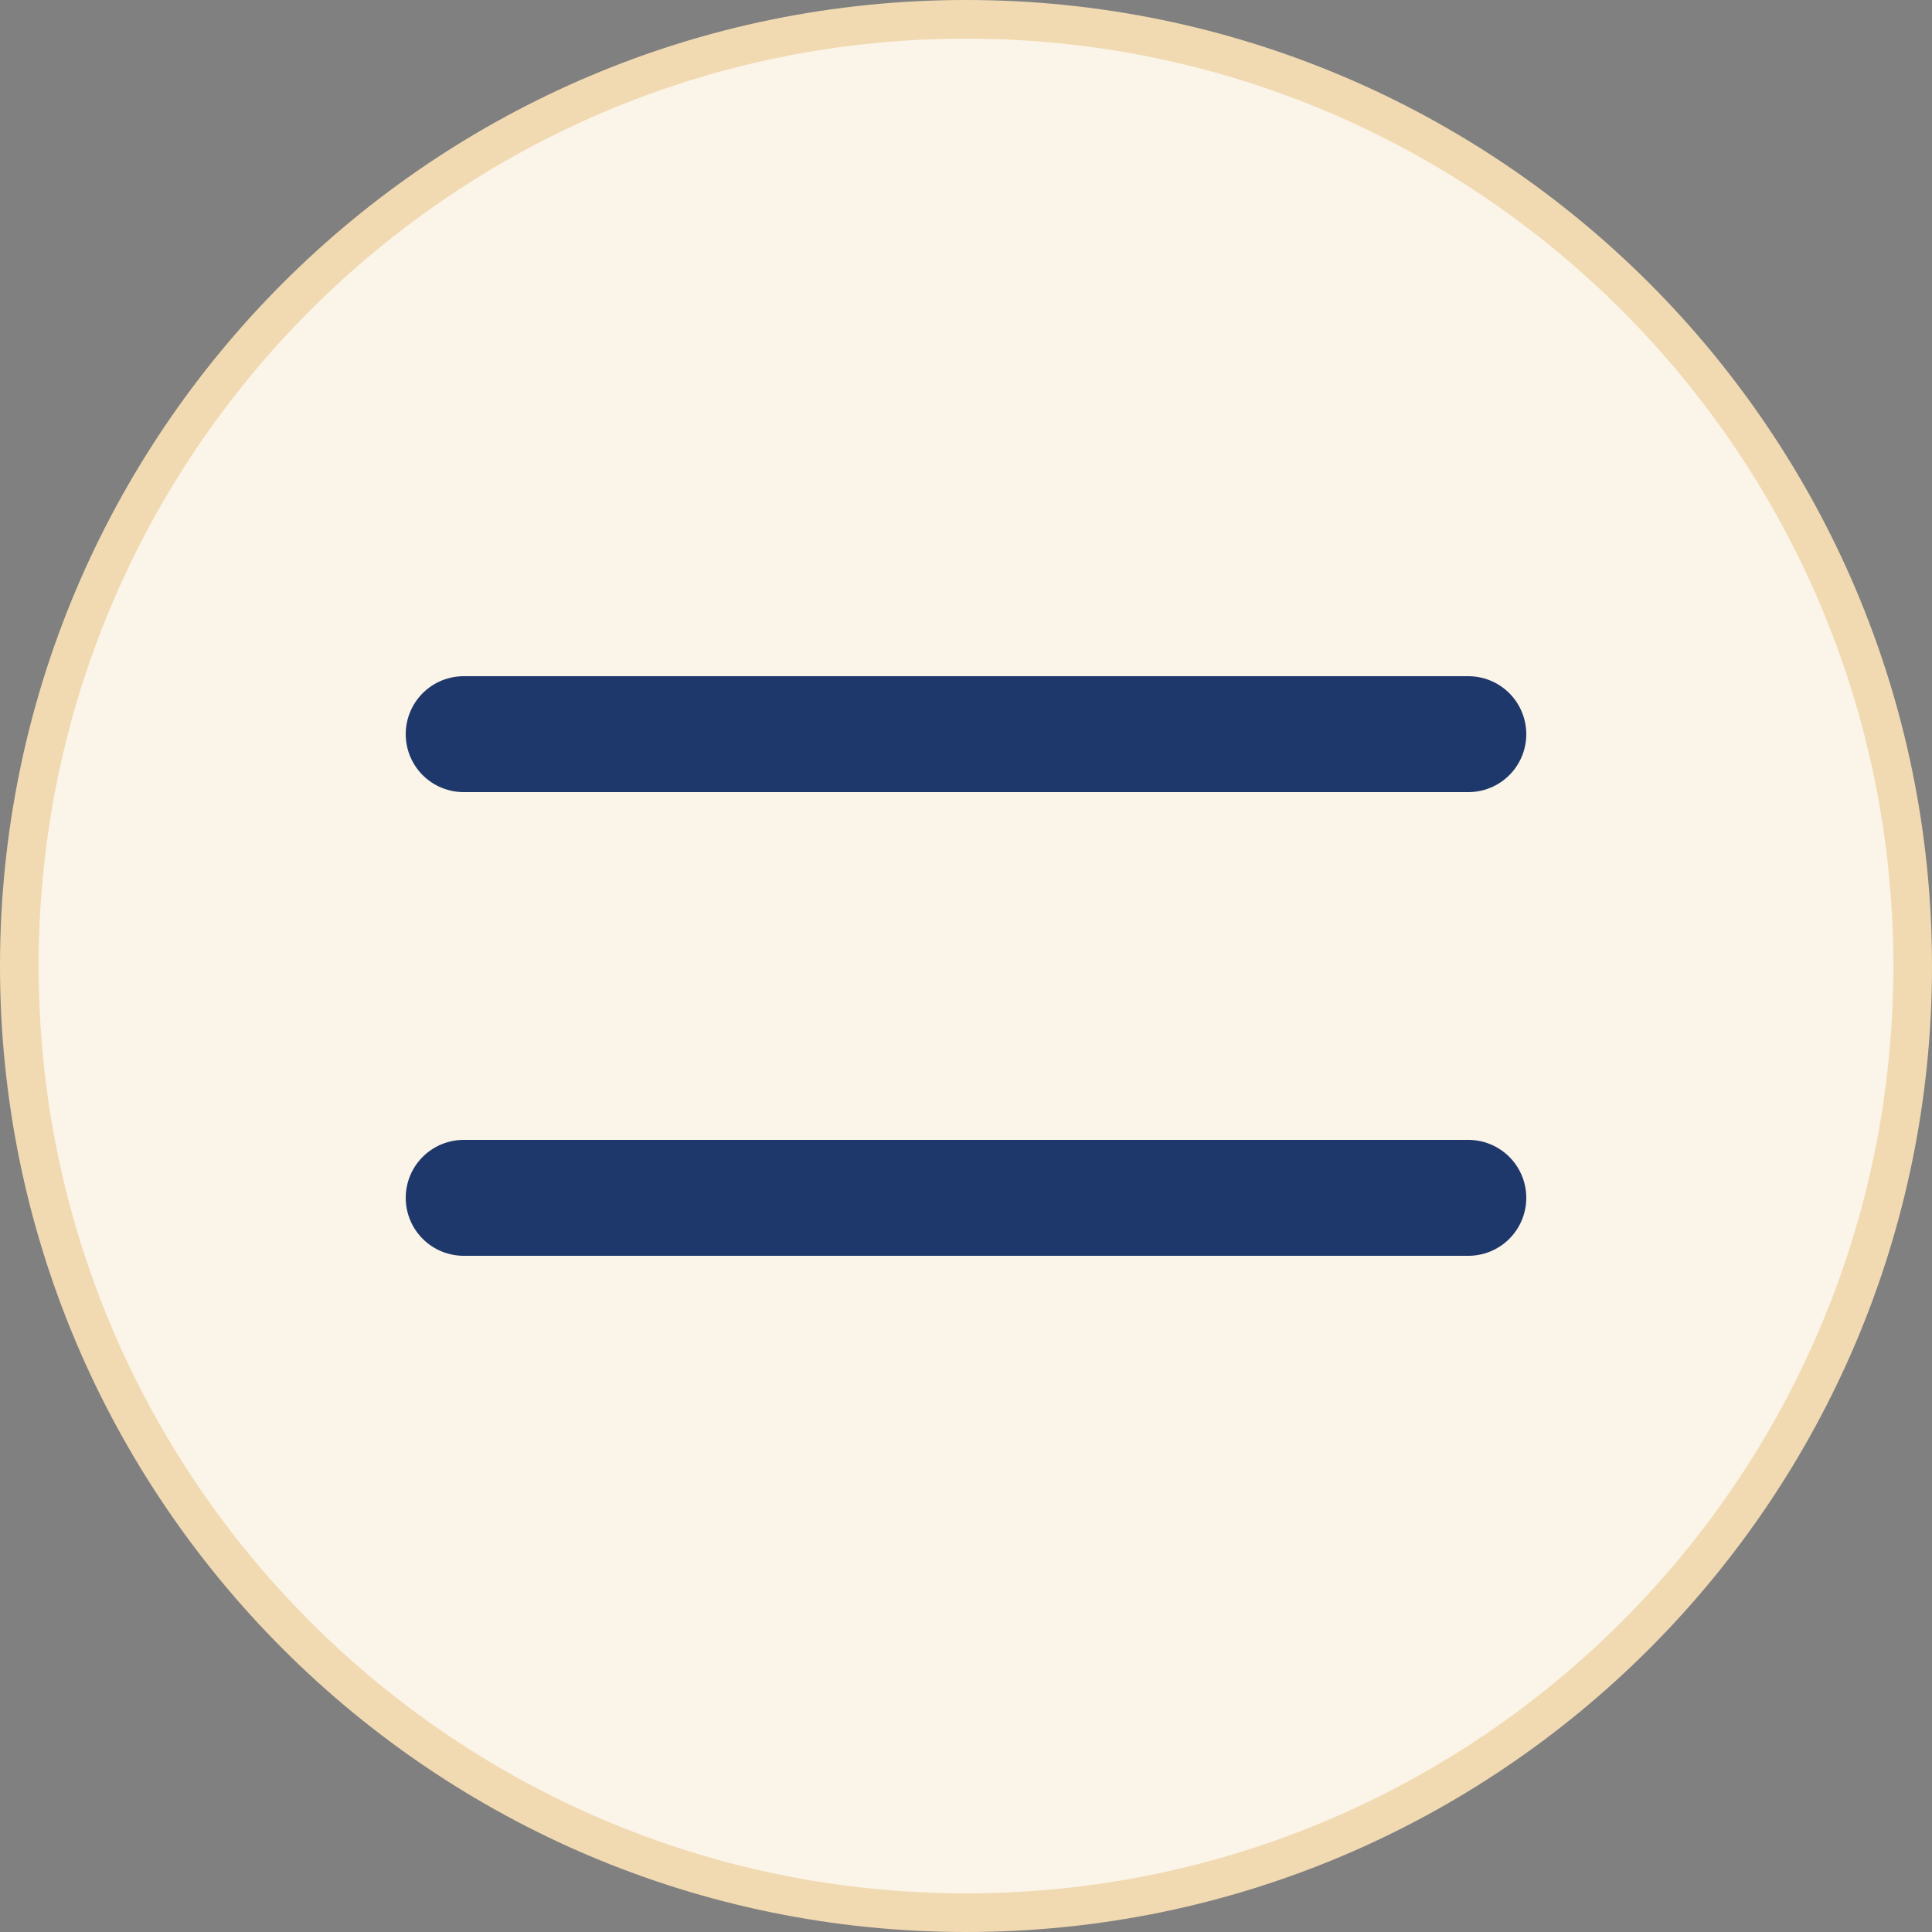 <?xml version="1.0" encoding="UTF-8"?>
<svg id="Layer_2" data-name="Layer 2" xmlns="http://www.w3.org/2000/svg" viewBox="0 0 50 50">
  <rect x="0" y="0" width="50" height="50" fill="#808080" stroke="none"/>
  <defs>
    <style>
      .cls-1 {
        stroke: #1f386b;
        stroke-linecap: round;
        stroke-width: 3px;
      }

      .cls-1, .cls-2 {
        fill: none;
      }

      .cls-2 {
        stroke: #f1dab2;
      }

      .cls-3 {
        fill: #fbf4e8;
      }
    </style>
  </defs>
  <g id="Layer_1-2" data-name="Layer 1">
    <g>
      <path class="cls-3" d="M25,.5h0c13.53,0,24.5,10.97,24.5,24.5h0c0,13.53-10.97,24.5-24.5,24.5h0C11.47,49.5.5,38.53.5,25h0C.5,11.47,11.47.5,25,.5Z"/>
      <path class="cls-2" d="M25,.5h0c13.53,0,24.5,10.97,24.5,24.5h0c0,13.53-10.97,24.5-24.5,24.5h0C11.47,49.5.5,38.53.5,25h0C.5,11.47,11.47.5,25,.5Z"/>
      <line class="cls-1" x1="38" y1="19" x2="12" y2="19"/>
      <line class="cls-1" x1="12" y1="31" x2="38" y2="31"/>
    </g>
  </g>
</svg>